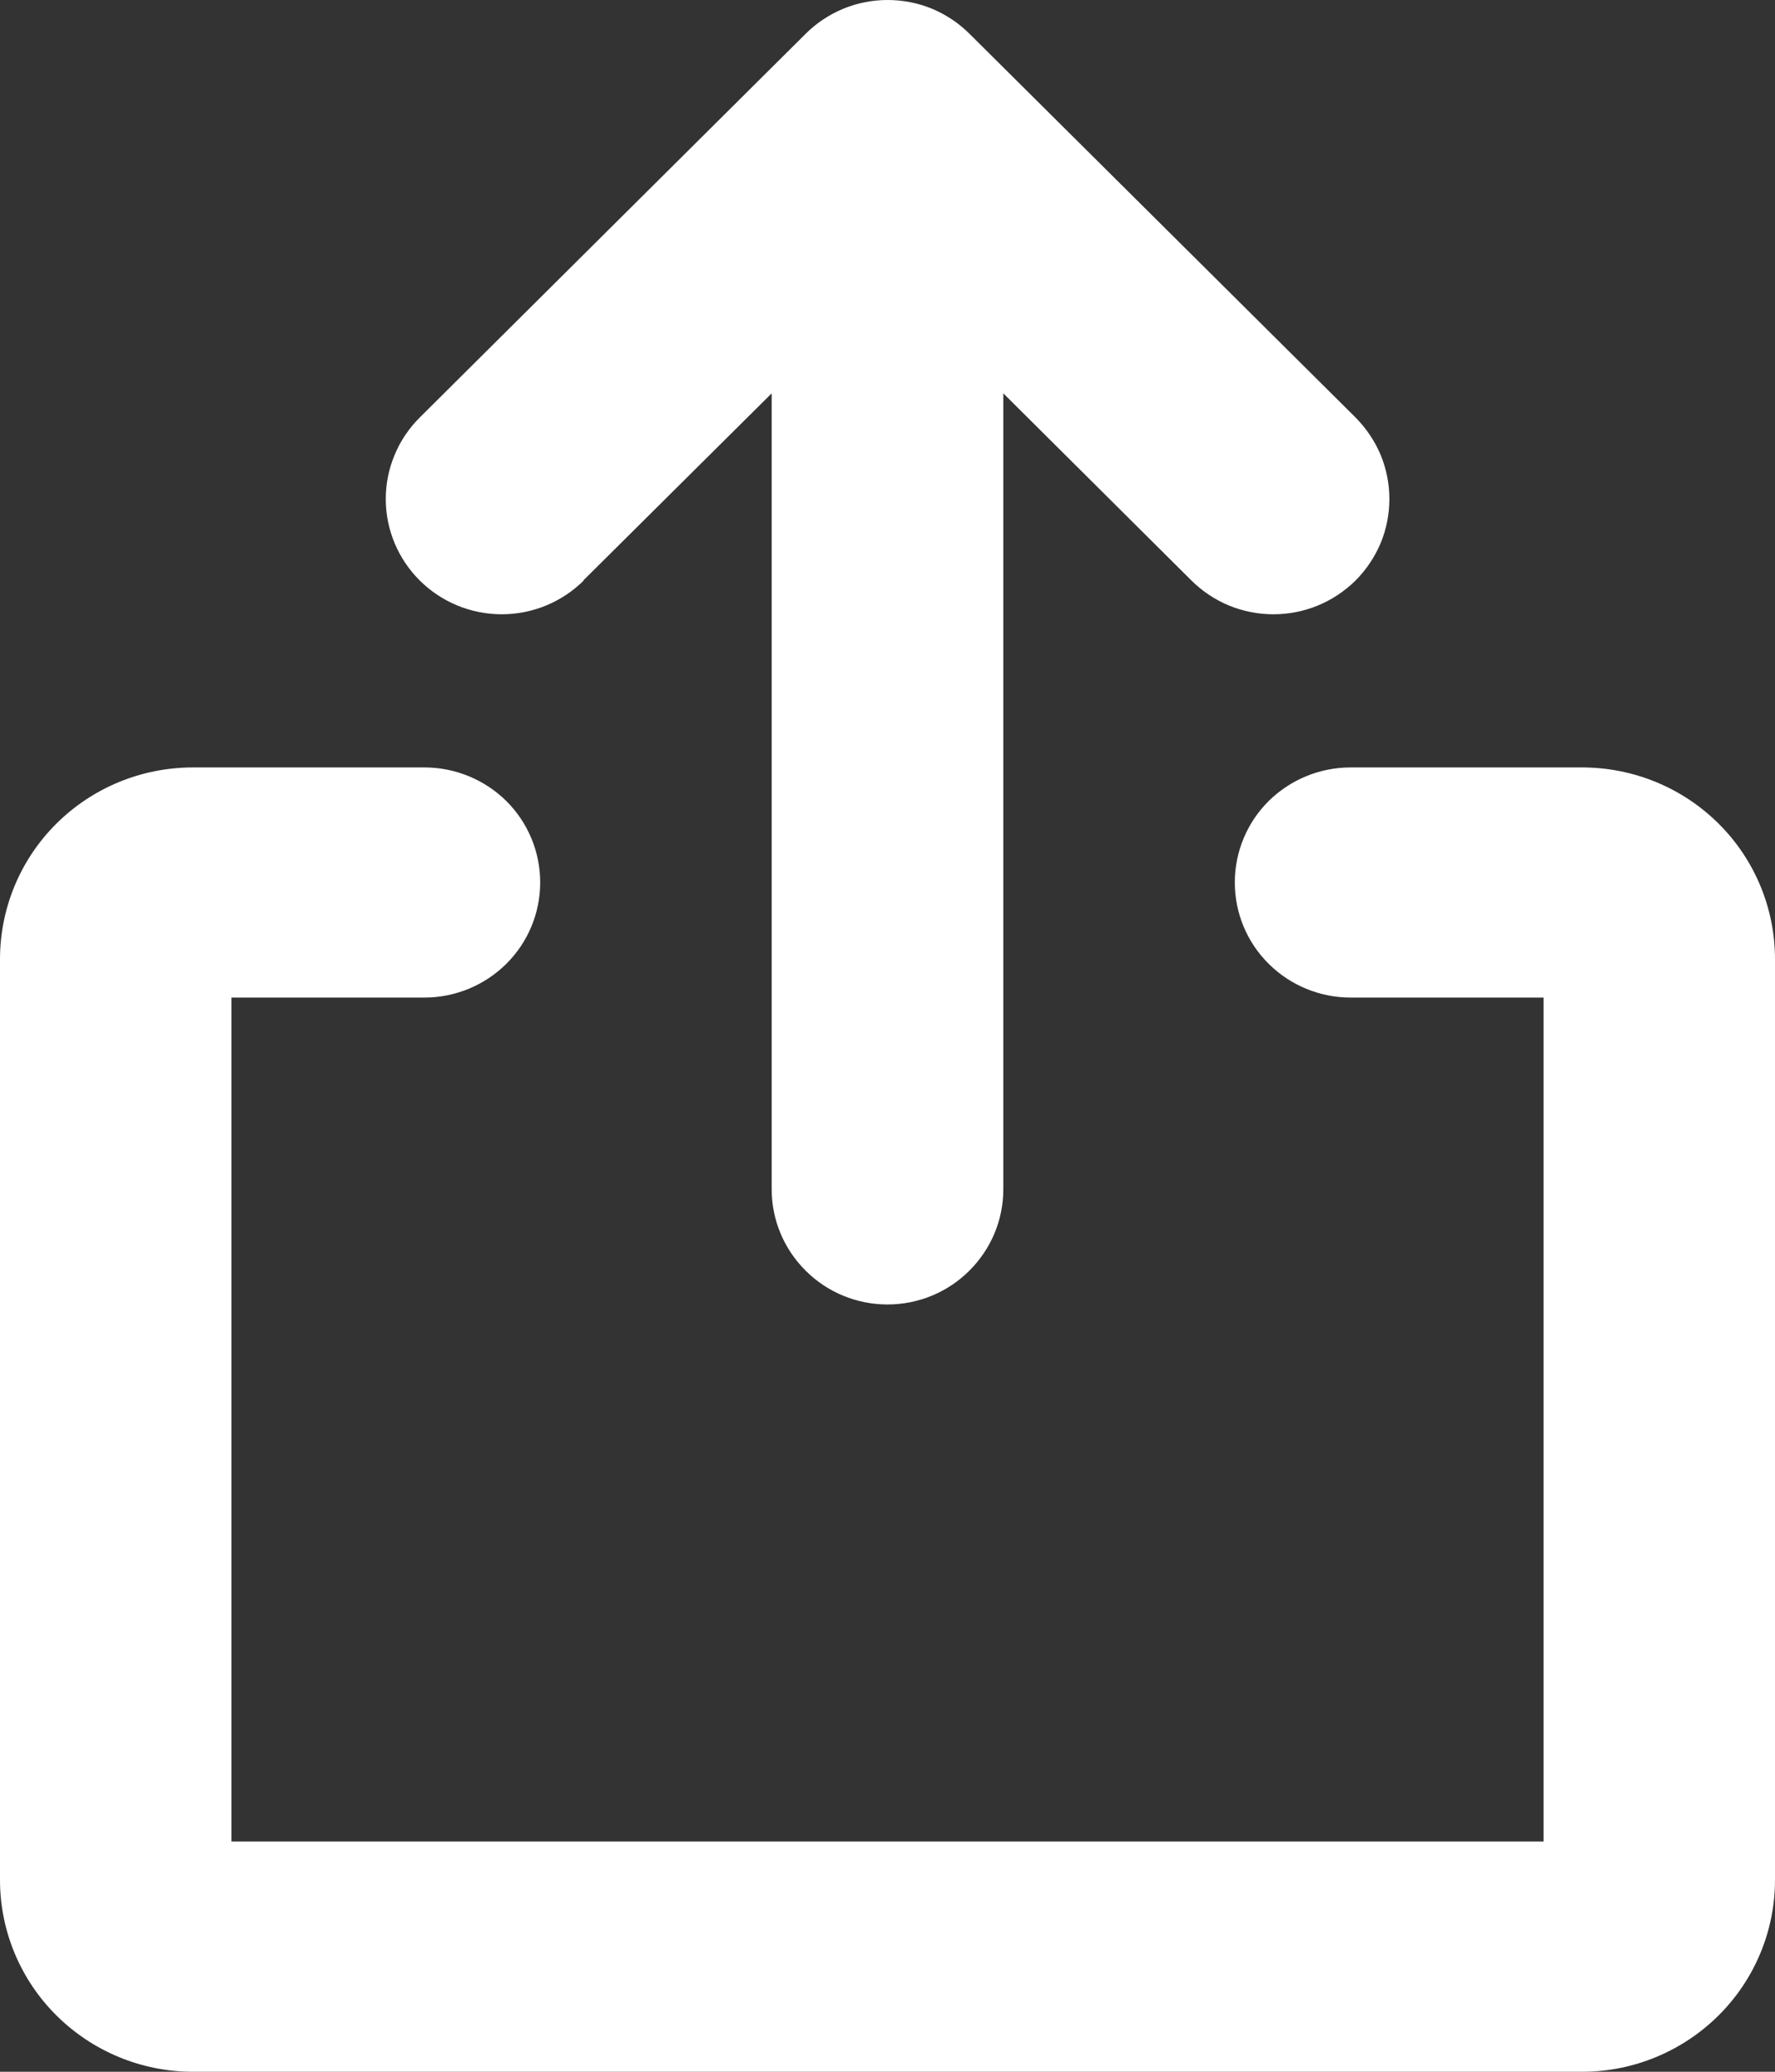 <svg width="12" height="14" viewBox="0 0 12 14" fill="none" xmlns="http://www.w3.org/2000/svg">
<rect x="0" y="0" width="12" height="14" fill="#333333" stroke="none"/>
<path d="M12 6.482V12.704C12 13.047 11.863 13.377 11.618 13.62C11.373 13.863 11.042 14 10.696 14H1.304C0.958 14 0.627 13.863 0.382 13.62C0.137 13.377 0 13.047 0 12.704V6.482C0 6.138 0.137 5.808 0.382 5.565C0.627 5.322 0.958 5.186 1.304 5.186H2.87C3.077 5.186 3.276 5.268 3.423 5.413C3.57 5.559 3.652 5.757 3.652 5.963C3.652 6.17 3.57 6.367 3.423 6.513C3.276 6.659 3.077 6.741 2.87 6.741H1.565V12.444H10.435V6.741H9.13C8.923 6.741 8.724 6.659 8.577 6.513C8.43 6.367 8.348 6.17 8.348 5.963C8.348 5.757 8.43 5.559 8.577 5.413C8.724 5.268 8.923 5.186 9.13 5.186H10.696C11.042 5.186 11.373 5.322 11.618 5.565C11.863 5.808 12 6.138 12 6.482ZM3.945 3.921L5.217 2.658V8.037C5.217 8.244 5.3 8.441 5.447 8.587C5.593 8.733 5.792 8.815 6 8.815C6.208 8.815 6.407 8.733 6.553 8.587C6.7 8.441 6.783 8.244 6.783 8.037V2.658L8.055 3.923C8.128 3.995 8.214 4.053 8.309 4.092C8.404 4.131 8.506 4.151 8.609 4.151C8.712 4.151 8.814 4.131 8.909 4.092C9.004 4.053 9.091 3.995 9.164 3.923C9.236 3.851 9.294 3.765 9.334 3.67C9.373 3.576 9.393 3.474 9.393 3.372C9.393 3.27 9.373 3.169 9.334 3.074C9.294 2.979 9.236 2.894 9.164 2.821L6.555 0.229C6.482 0.156 6.396 0.099 6.301 0.059C6.206 0.02 6.104 0 6.001 0C5.898 0 5.796 0.02 5.701 0.059C5.605 0.099 5.519 0.156 5.446 0.229L2.838 2.821C2.765 2.894 2.707 2.979 2.668 3.074C2.628 3.169 2.608 3.27 2.608 3.372C2.608 3.579 2.691 3.777 2.838 3.923C2.985 4.069 3.184 4.151 3.392 4.151C3.6 4.151 3.799 4.069 3.946 3.923L3.945 3.921Z" fill="#FFFFFF"/>
</svg>
